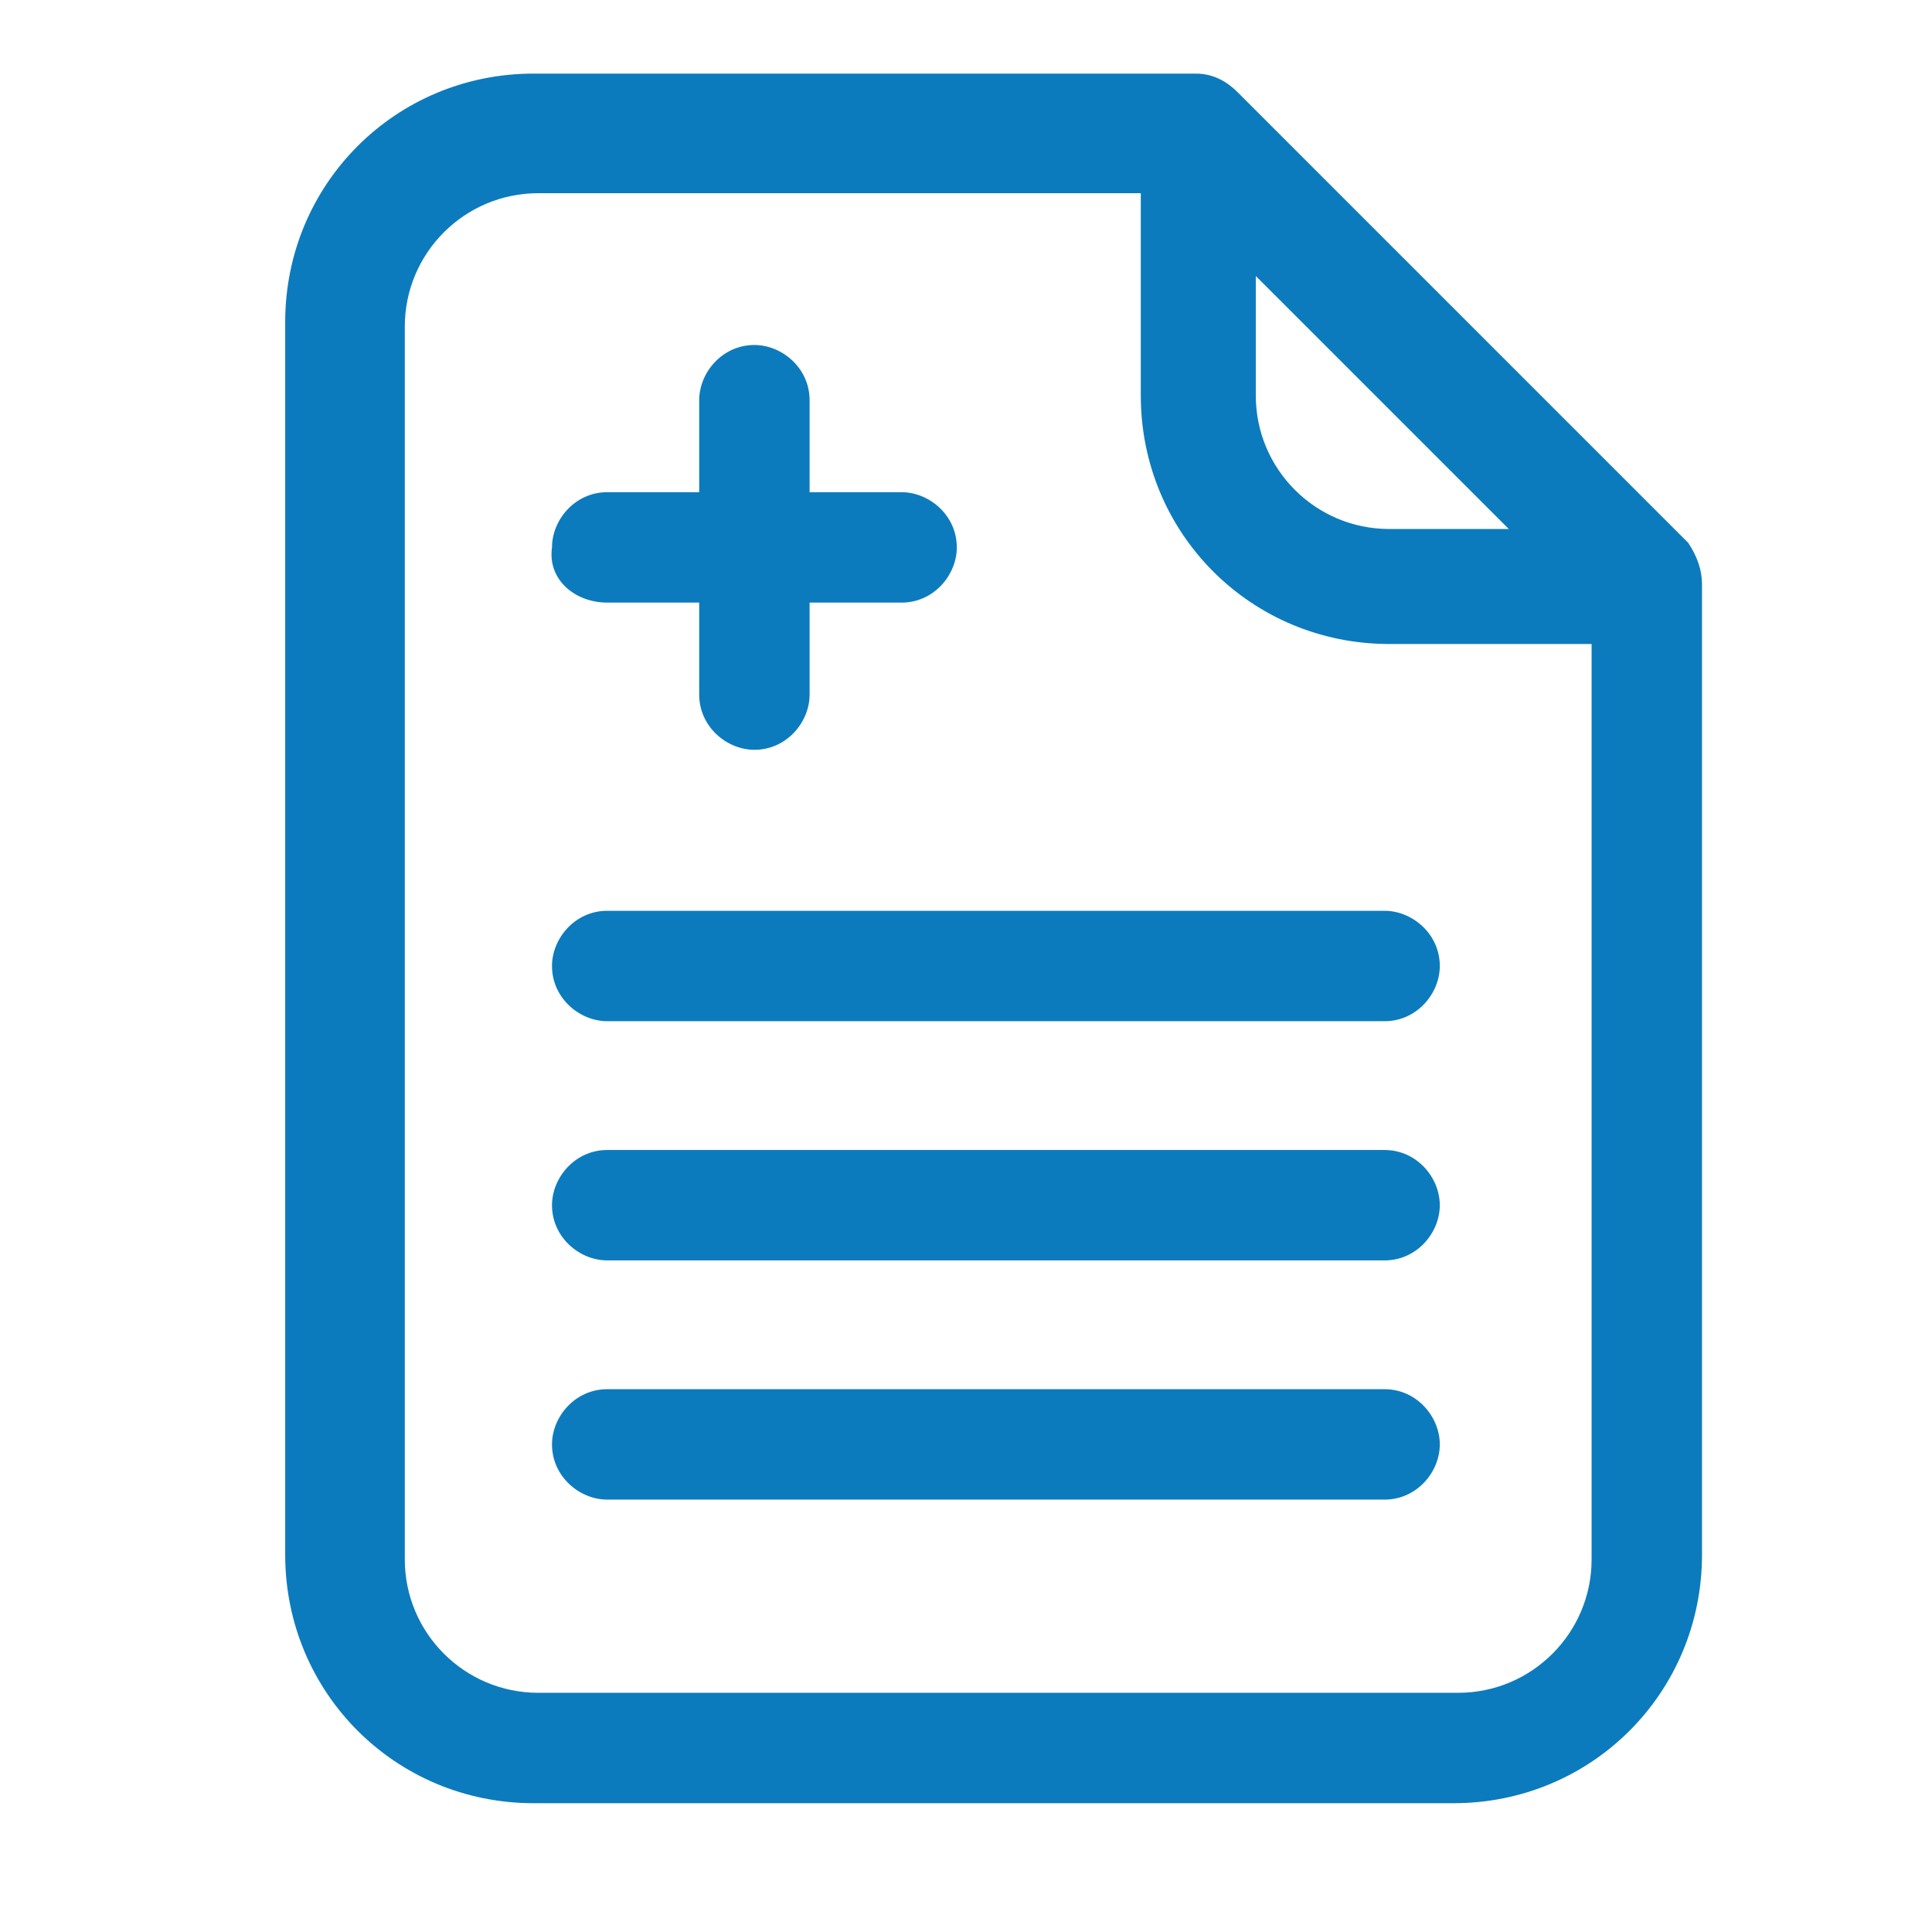 <?xml version="1.0" encoding="utf-8"?>
<!-- Generator: Adobe Illustrator 26.0.2, SVG Export Plug-In . SVG Version: 6.00 Build 0)  -->
<svg version="1.1" baseProfile="tiny" xmlns="http://www.w3.org/2000/svg" xmlns:xlink="http://www.w3.org/1999/xlink" x="0px"
	 y="0px" viewBox="0 0 42 42" overflow="visible" xml:space="preserve">
<g id="Layer_1">
</g>
<g id="Layer_2" display="none">
</g>
<g id="BG">
</g>
<g id="guias">
</g>
<g id="Layer_3">
	<g>
		<path fill="#0C7BBD" d="M36.7,11.8L26.9,2c-0.2-0.2-0.5-0.4-0.9-0.4H11.6c-3,0-5.4,2.4-5.4,5.4v26.8c0,3,2.4,5.4,5.4,5.4l20,0
			c3,0,5.4-2.4,5.4-5.4V12.7C37,12.4,36.9,12.1,36.7,11.8z M27.2,5.9l5.6,5.6h-2.6c-1.6,0-2.9-1.3-2.9-2.9V5.9z M34.6,33.9
			c0,1.6-1.3,2.9-2.9,2.9l-20,0c-1.6,0-2.9-1.3-2.9-2.9V7.1c0-1.6,1.3-2.9,2.9-2.9h13.1v4.4c0,3,2.4,5.4,5.4,5.4h4.4L34.6,33.9
			L34.6,33.9z M13.2,13.1h2v2c0,0.7,0.6,1.2,1.2,1.2c0.7,0,1.2-0.6,1.2-1.2v-2h2c0.7,0,1.2-0.6,1.2-1.2c0-0.7-0.6-1.2-1.2-1.2h-2v-2
			c0-0.7-0.6-1.2-1.2-1.2c-0.7,0-1.2,0.6-1.2,1.2v2h-2c-0.7,0-1.2,0.6-1.2,1.2C11.9,12.6,12.5,13.1,13.2,13.1z M30.1,25H13.2
			c-0.7,0-1.2,0.6-1.2,1.2c0,0.7,0.6,1.2,1.2,1.2h16.9c0.7,0,1.2-0.6,1.2-1.2C31.3,25.6,30.8,25,30.1,25z M13.2,19.8
			c-0.7,0-1.2,0.6-1.2,1.2c0,0.7,0.6,1.2,1.2,1.2h16.9c0.7,0,1.2-0.6,1.2-1.2c0-0.7-0.6-1.2-1.2-1.2H13.2z M30.1,30.2H13.2
			c-0.7,0-1.2,0.6-1.2,1.2c0,0.7,0.6,1.2,1.2,1.2h16.9c0.7,0,1.2-0.6,1.2-1.2C31.3,30.8,30.8,30.2,30.1,30.2z"/>
	</g>
</g>
</svg>
